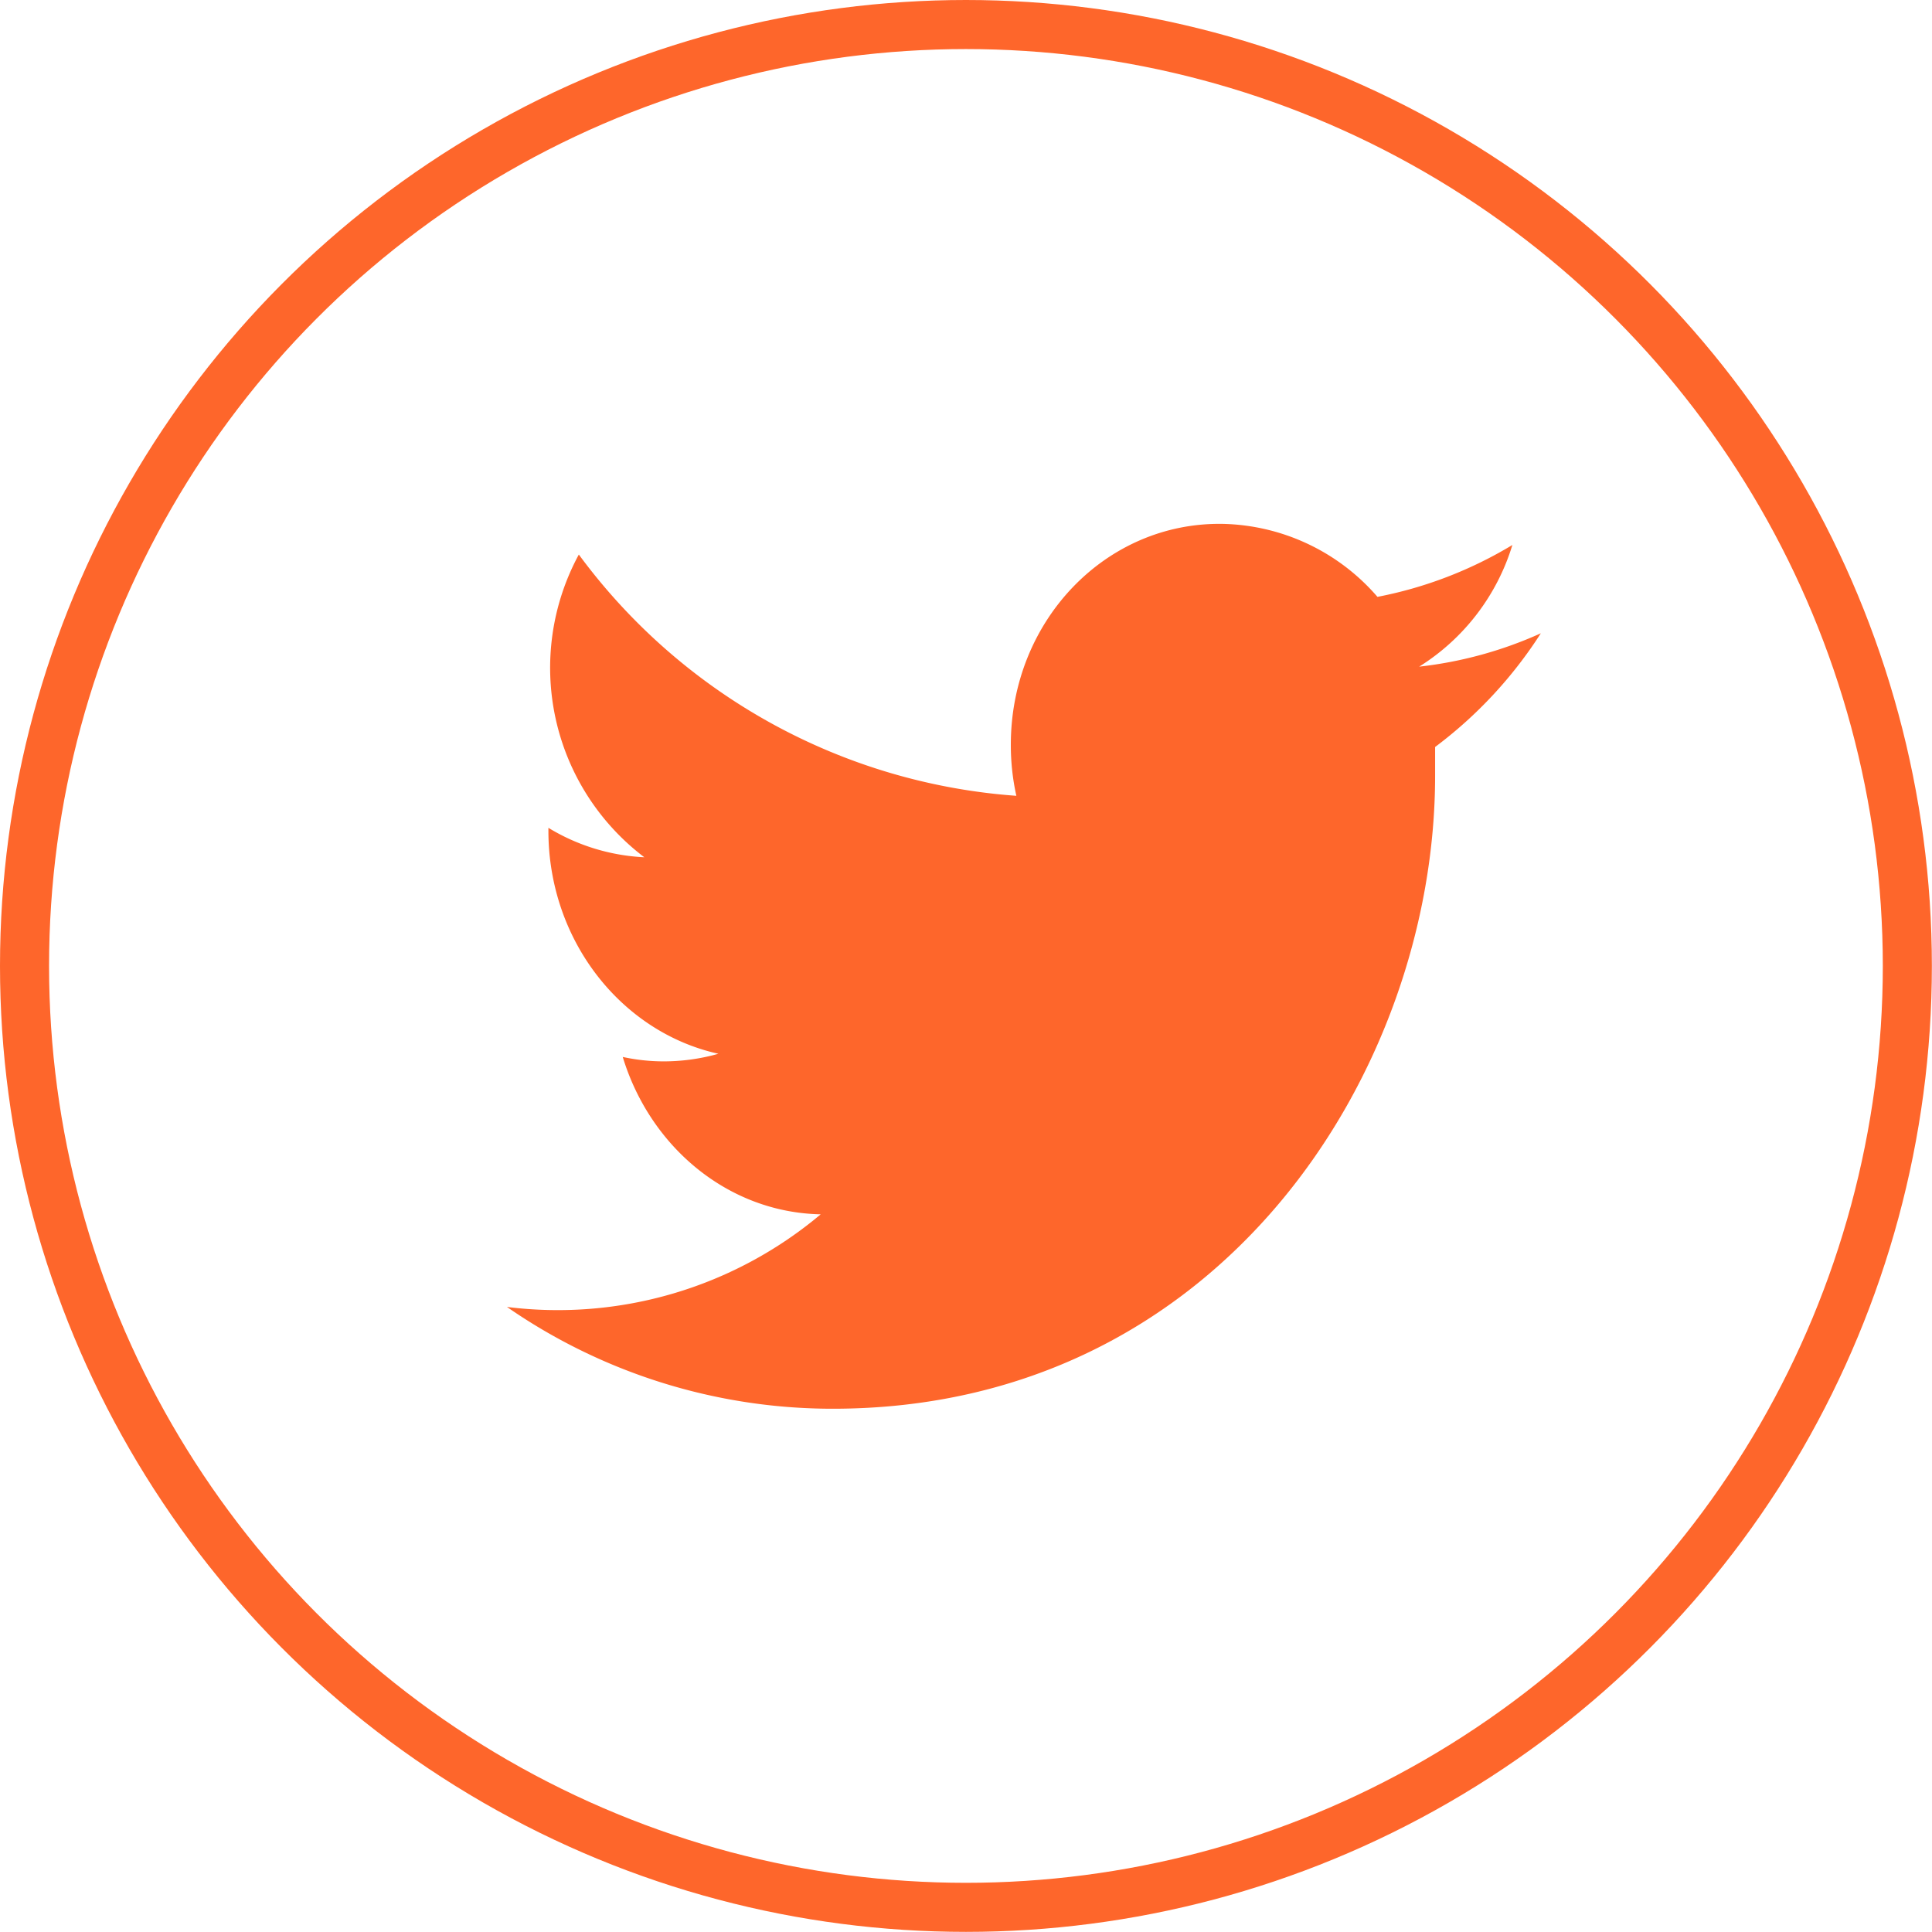 <svg xmlns="http://www.w3.org/2000/svg" viewBox="0 0 157.51 157.51"><defs><style>.cls-1{fill:#fe662b;}.cls-2{fill:none;stroke:#fe662b;stroke-miterlimit:10;stroke-width:4px;}</style></defs><title>twitter</title><g id="Layer_2" data-name="Layer 2"><g id="overlay"><path class="cls-1" d="M117,63.25c0-.79,0-1.57,0-2.35a35.47,35.47,0,0,0,8.62-9.27,32.94,32.94,0,0,1-9.92,2.72,17.82,17.82,0,0,0,7.6-9.92,33.54,33.54,0,0,1-11,4.23,17.14,17.14,0,0,0-12.61-5.95c-9.54-.16-17.28,7.9-17.28,18a19,19,0,0,0,.45,4.17A48.63,48.63,0,0,1,47.19,45.21a19.38,19.38,0,0,0,5.34,24.68,16.53,16.53,0,0,1-7.82-2.4v.24c0,8.94,5.95,16.43,13.86,18.18a16.34,16.34,0,0,1-4.55.62,15.79,15.79,0,0,1-3.25-.36C53,93.5,59.35,98.85,66.91,99a33.3,33.3,0,0,1-25.58,7.55,46.59,46.59,0,0,0,26.49,8.3C99.58,114.89,117,87.24,117,63.25Z"/><circle class="cls-2" cx="78.75" cy="78.75" r="76.75"/></g></g></svg>